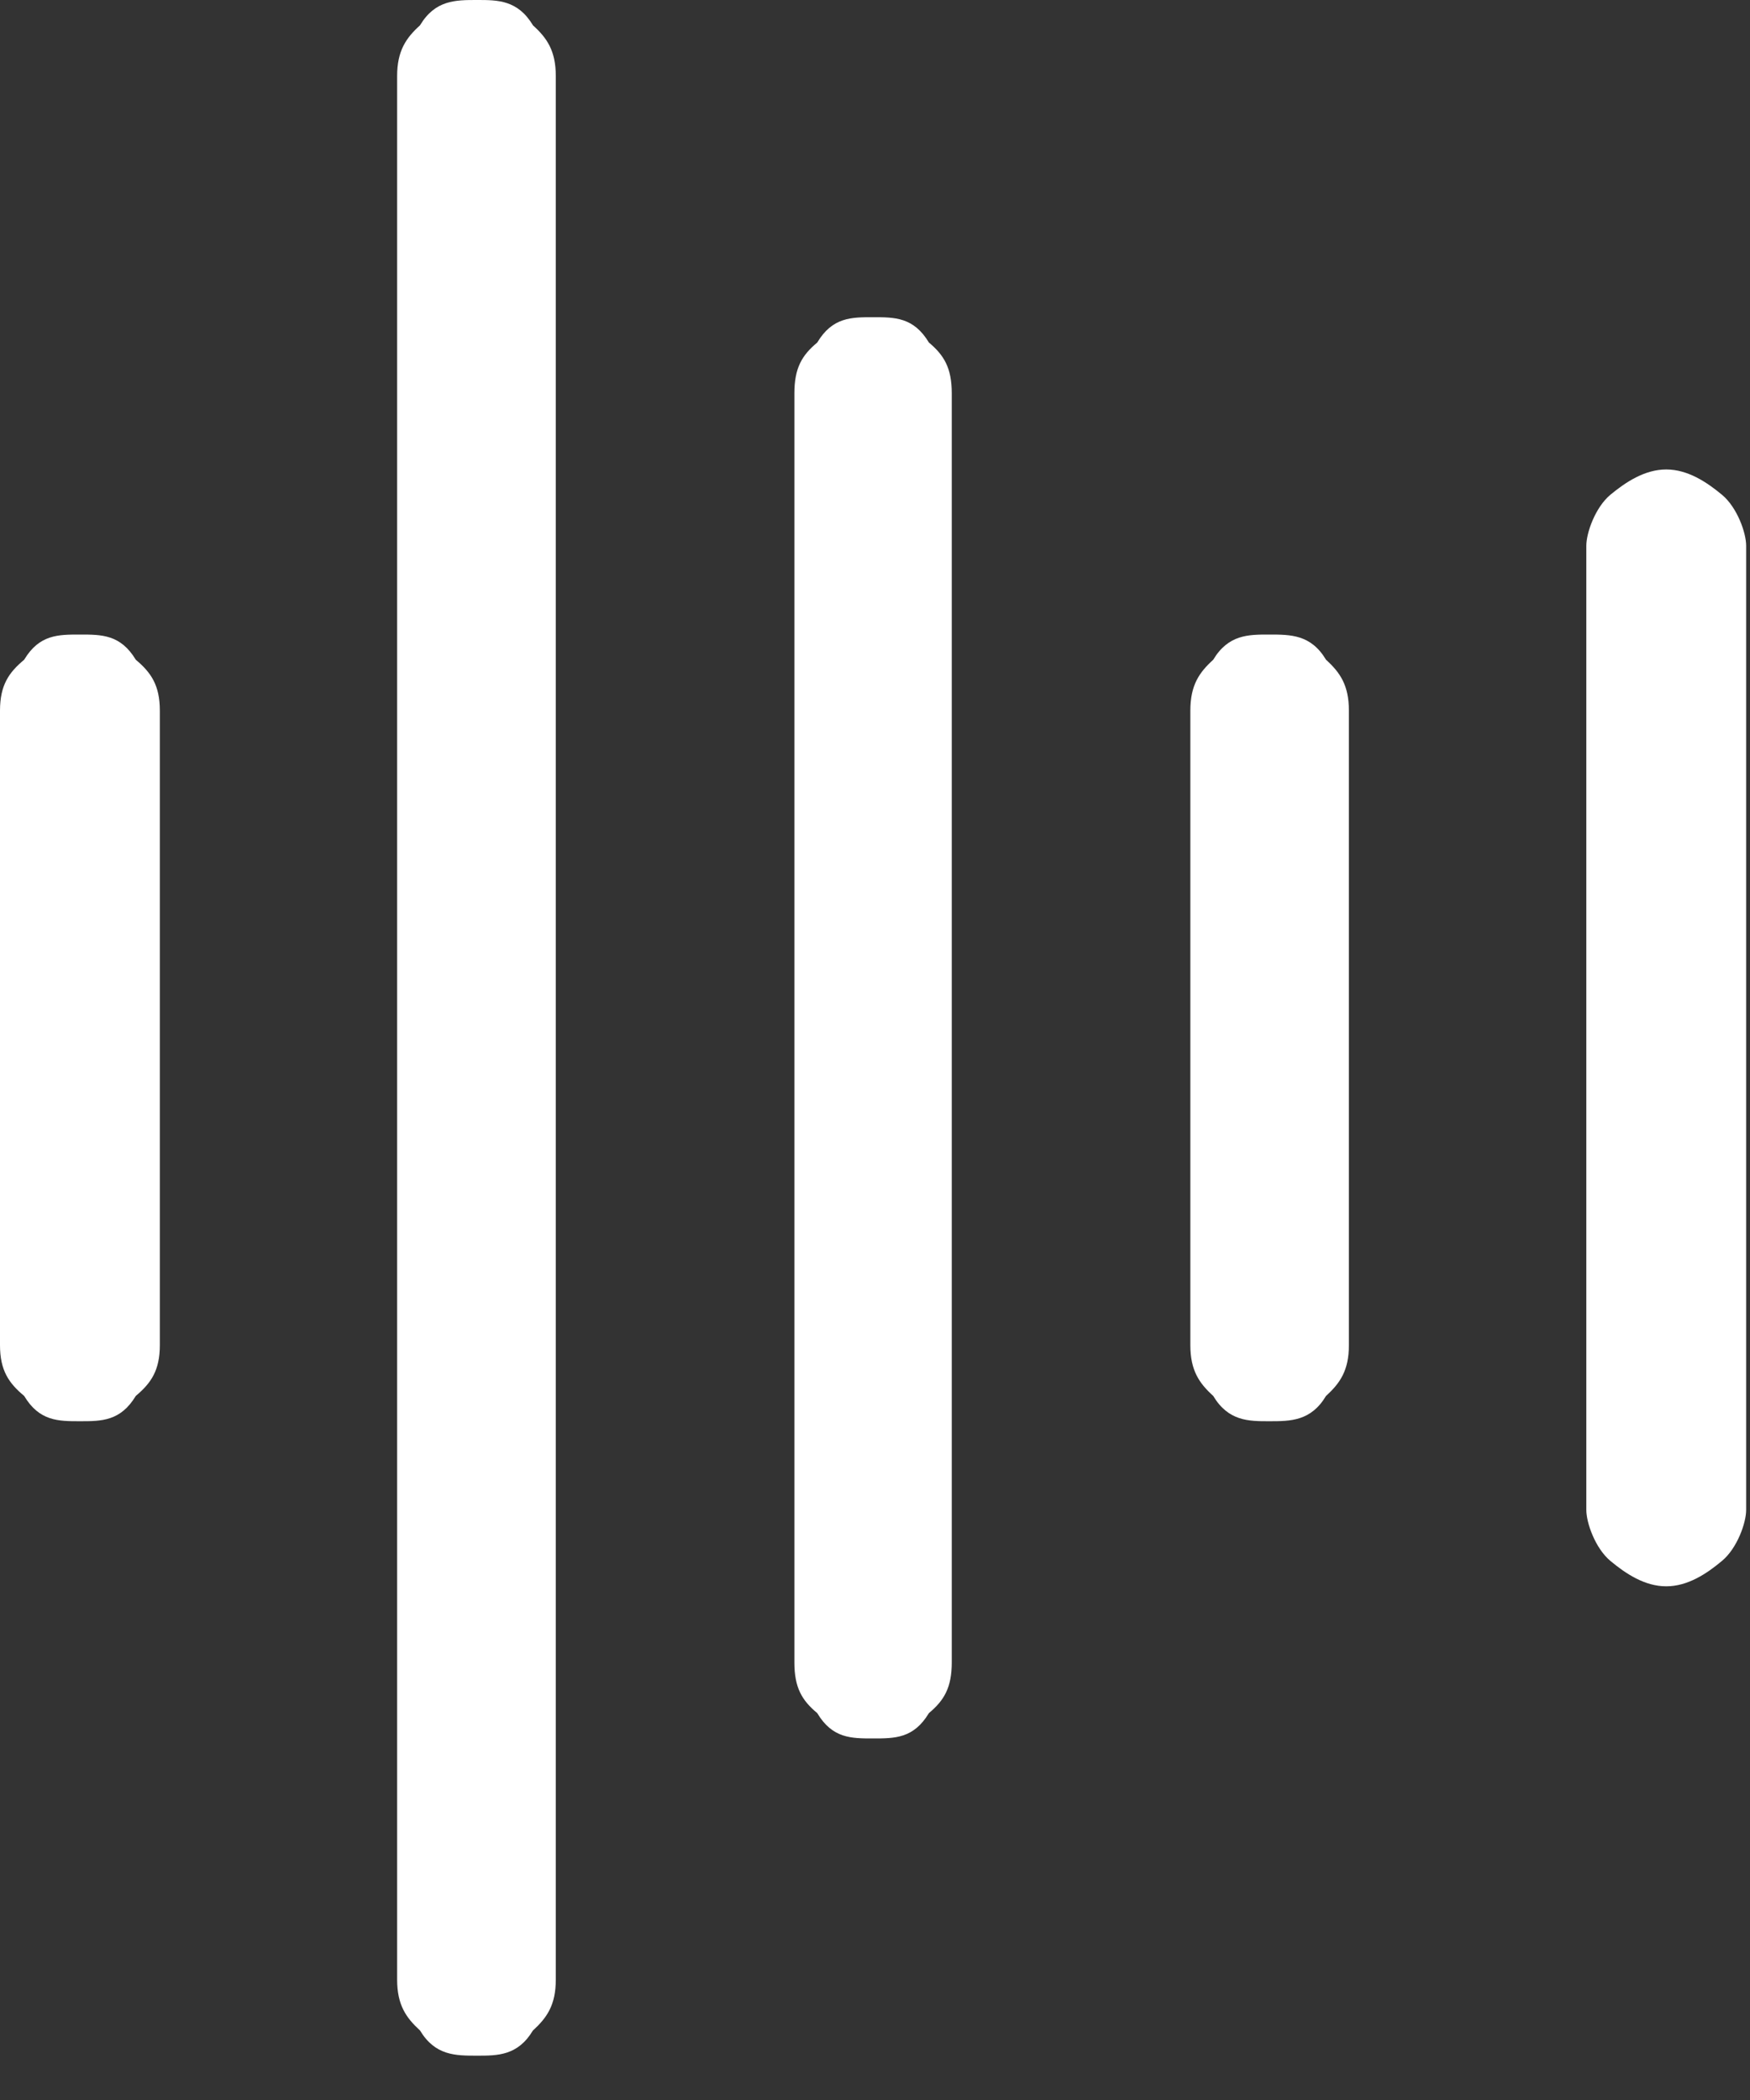 <?xml version="1.0" encoding="UTF-8"?> <svg xmlns="http://www.w3.org/2000/svg" width="15" height="18" viewBox="0 0 15 18" fill="none"><rect x="0" y="0" width="15" height="18" fill="#333333" stroke="none"/><path d="M1.37 6.091V11.53C1.37 11.747 1.294 11.856 1.164 11.965C1.033 12.182 0.87 12.182 0.685 12.182C0.5 12.182 0.337 12.182 0.207 11.965C0.076 11.856 0 11.747 0 11.53V6.091C0 5.873 0.076 5.764 0.207 5.655C0.337 5.438 0.5 5.439 0.685 5.439C0.87 5.439 1.033 5.438 1.164 5.655C1.294 5.764 1.37 5.873 1.37 6.091ZM4.09 5.10666e-08C3.905 5.10666e-08 3.731 -0.001 3.6 0.217C3.481 0.325 3.404 0.435 3.404 0.652V16.968C3.404 17.186 3.481 17.295 3.6 17.404C3.731 17.621 3.905 17.62 4.09 17.62C4.264 17.62 4.438 17.621 4.568 17.404C4.688 17.295 4.764 17.186 4.764 16.968V0.652C4.764 0.435 4.688 0.325 4.568 0.217C4.438 -0.001 4.264 5.10666e-08 4.09 5.10666e-08ZM7.483 2.719C7.299 2.719 7.135 2.718 7.005 2.936C6.874 3.045 6.809 3.154 6.809 3.372V14.249C6.809 14.466 6.874 14.575 7.005 14.684C7.135 14.902 7.299 14.901 7.483 14.901C7.668 14.901 7.831 14.902 7.962 14.684C8.092 14.575 8.158 14.466 8.158 14.249V3.372C8.158 3.154 8.092 3.045 7.962 2.936C7.831 2.718 7.668 2.719 7.483 2.719ZM10.877 5.439C10.703 5.439 10.529 5.438 10.399 5.655C10.279 5.764 10.203 5.873 10.203 6.091V11.53C10.203 11.747 10.279 11.856 10.399 11.965C10.529 12.182 10.703 12.182 10.877 12.182C11.062 12.182 11.236 12.182 11.366 11.965C11.486 11.856 11.562 11.747 11.562 11.53V6.091C11.562 5.873 11.486 5.764 11.366 5.655C11.236 5.438 11.062 5.439 10.877 5.439ZM14.282 4.024C14.097 4.024 13.934 4.133 13.803 4.241C13.673 4.35 13.597 4.568 13.597 4.677V12.943C13.597 13.052 13.673 13.27 13.803 13.379C13.934 13.488 14.097 13.597 14.282 13.597C14.467 13.597 14.63 13.488 14.76 13.379C14.891 13.27 14.967 13.052 14.967 12.943V4.677C14.967 4.568 14.891 4.35 14.76 4.241C14.63 4.133 14.467 4.024 14.282 4.024Z" fill="white"></path></svg> 